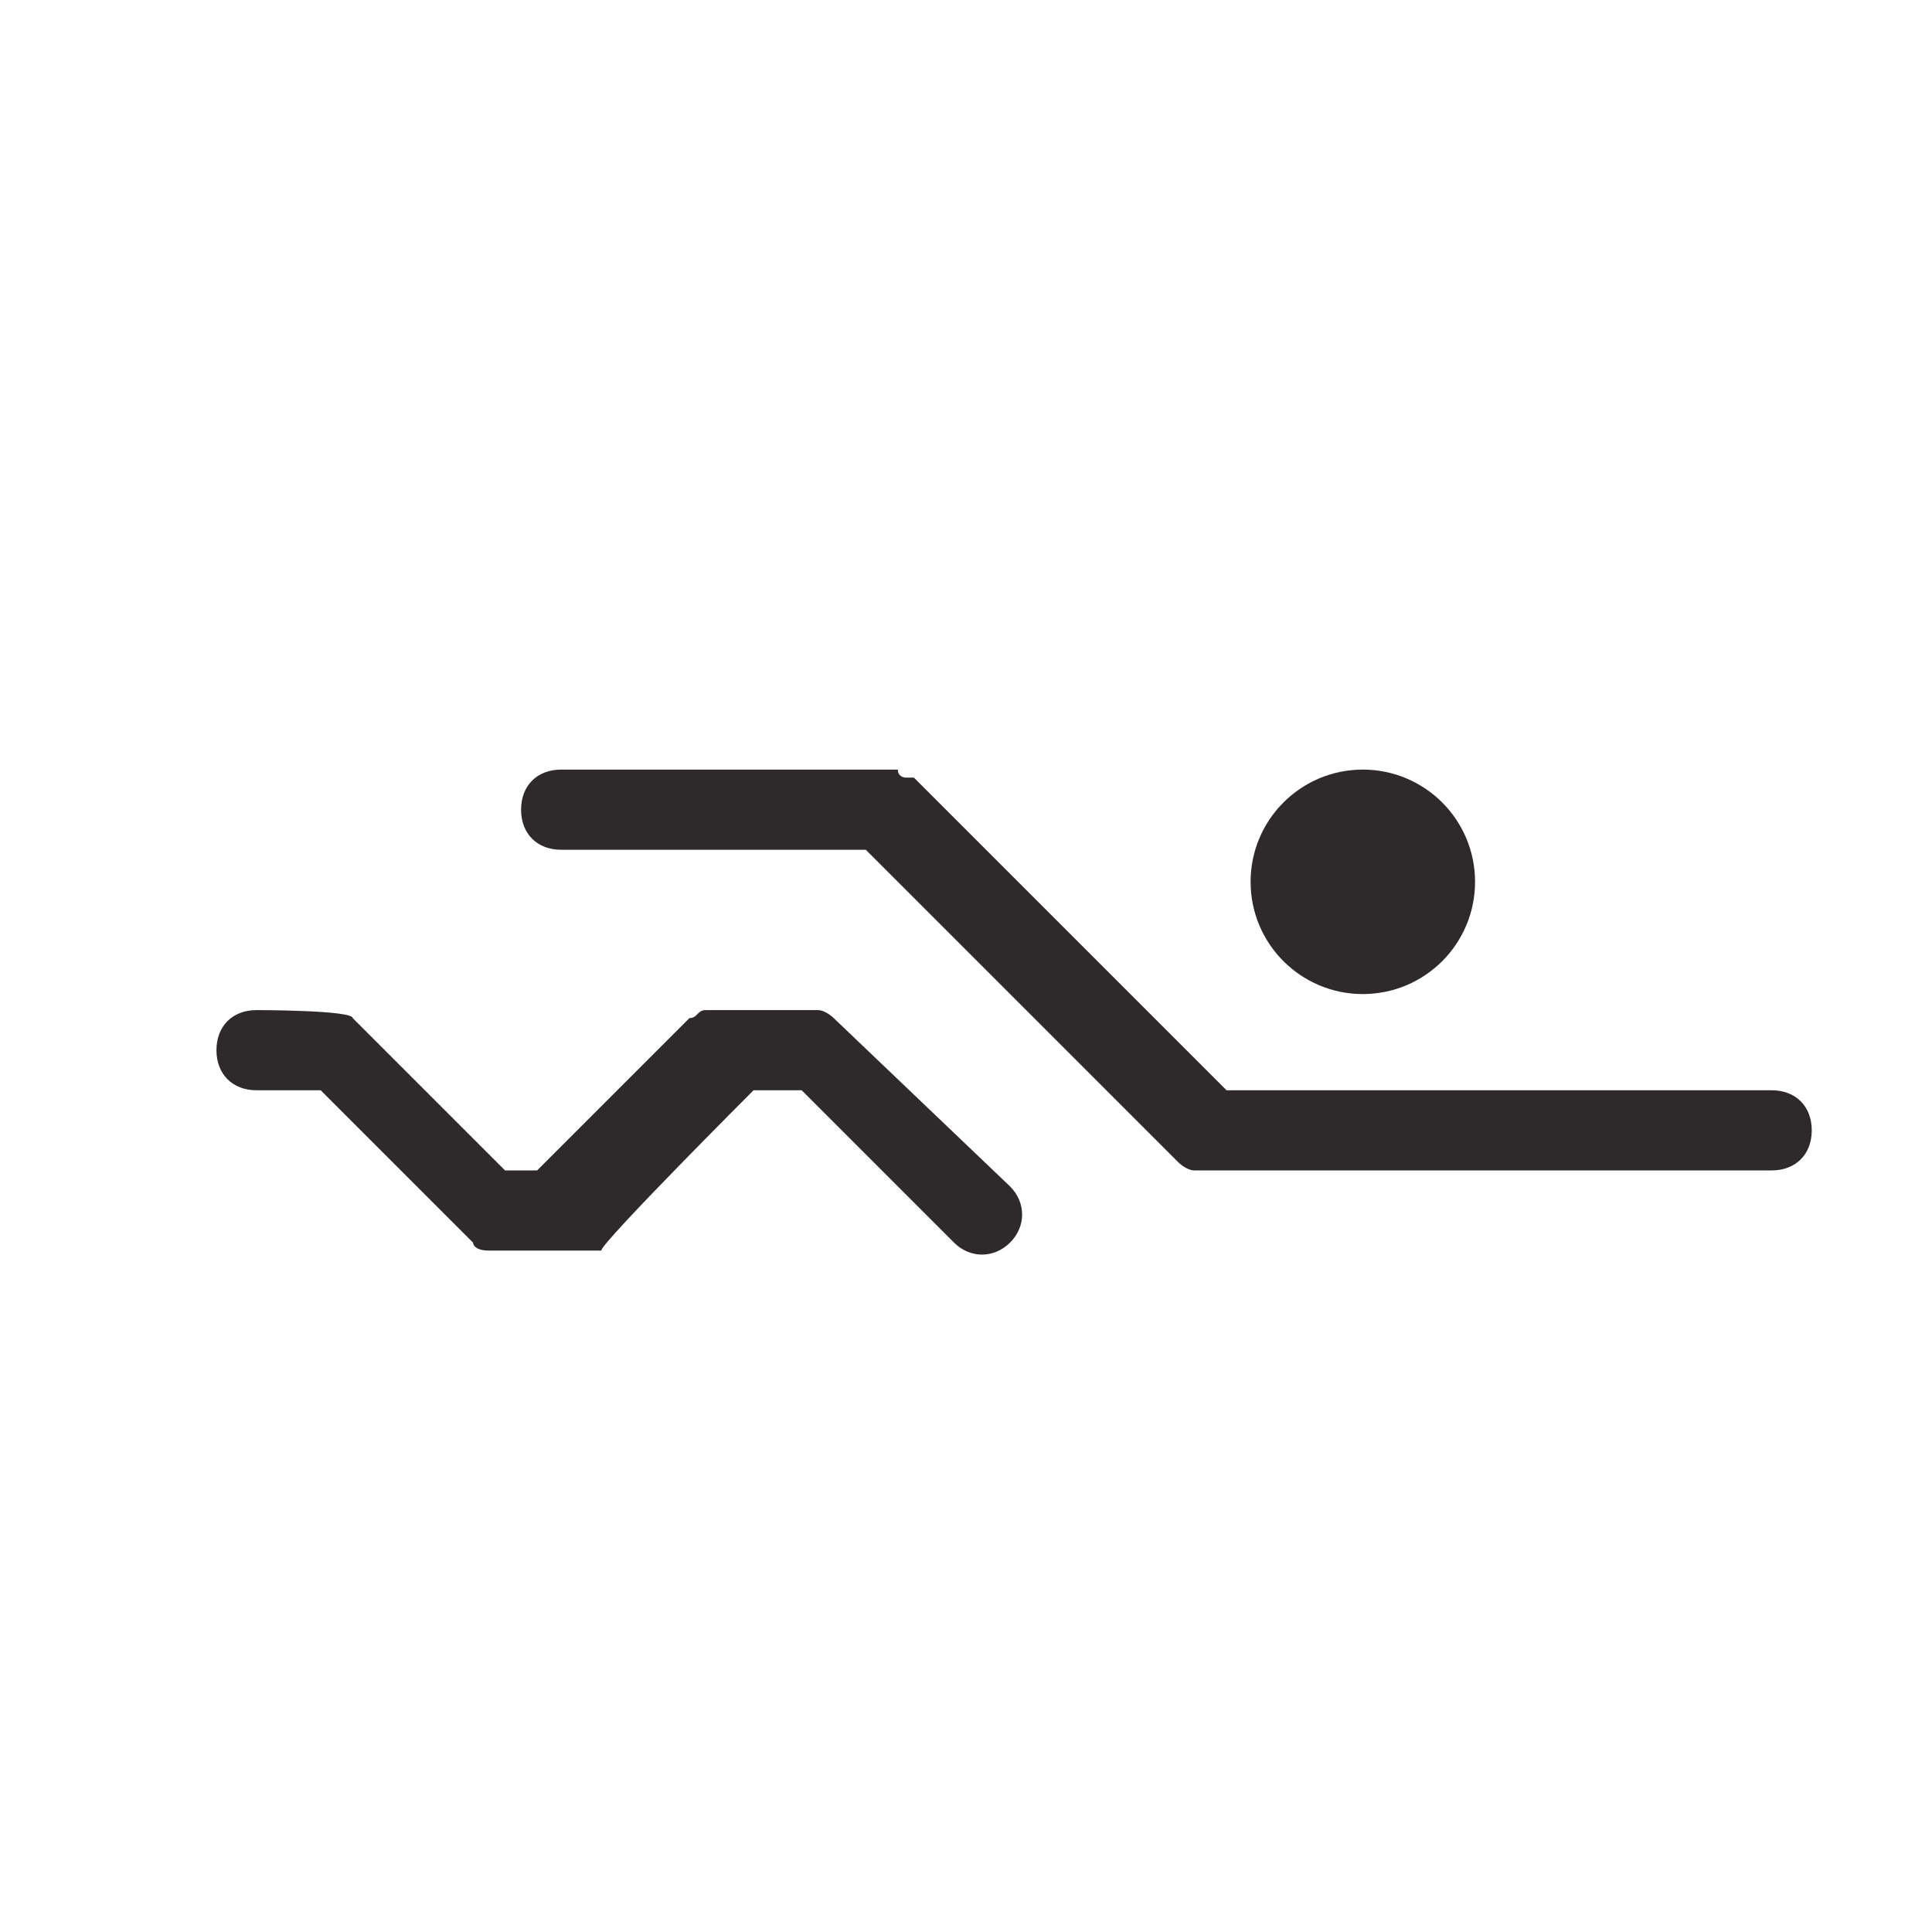 <?xml version="1.0" encoding="UTF-8"?>
<svg id="Layer_1" data-name="Layer 1" xmlns="http://www.w3.org/2000/svg" version="1.1" viewBox="0 0 24.1 24.1">
  <defs>
    <style>
      .cls-1 {
        fill: #2e2a2b;
        stroke-width: 0px;
      }
    </style>
  </defs>
  <g id="swim">
    <g>
      <path class="cls-1" d="M10.4,12.7h0c0,0-.1-.1-.2-.1h-1.4c-.1,0-.1.1-.2.1l-1.9,1.9h-.4l-1.9-1.9h0c0-.1-1.2-.1-1.2-.1-.3,0-.5.2-.5.5s.2.5.5.5h.8l1.9,1.9s0,.1.2.1h1.4c0-.1,1.9-2,1.9-2h.6l1.9,1.9c.2.2.5.2.7,0s.2-.5,0-.7c0,0-2.2-2.1-2.2-2.1Z"/>
      <path class="cls-1" d="M22.1,13.6h-6.8l-3.9-3.9h-.1s-.1,0-.1-.1h-4.2c-.3,0-.5.2-.5.5s.2.5.5.5h3.8l3.9,3.9s.1.1.2.1h7.2c.3,0,.5-.2.5-.5s-.2-.5-.5-.5Z"/>
    </g>
  </g>
  <circle class="cls-1" cx="17" cy="11" r="1.4"/>
</svg>